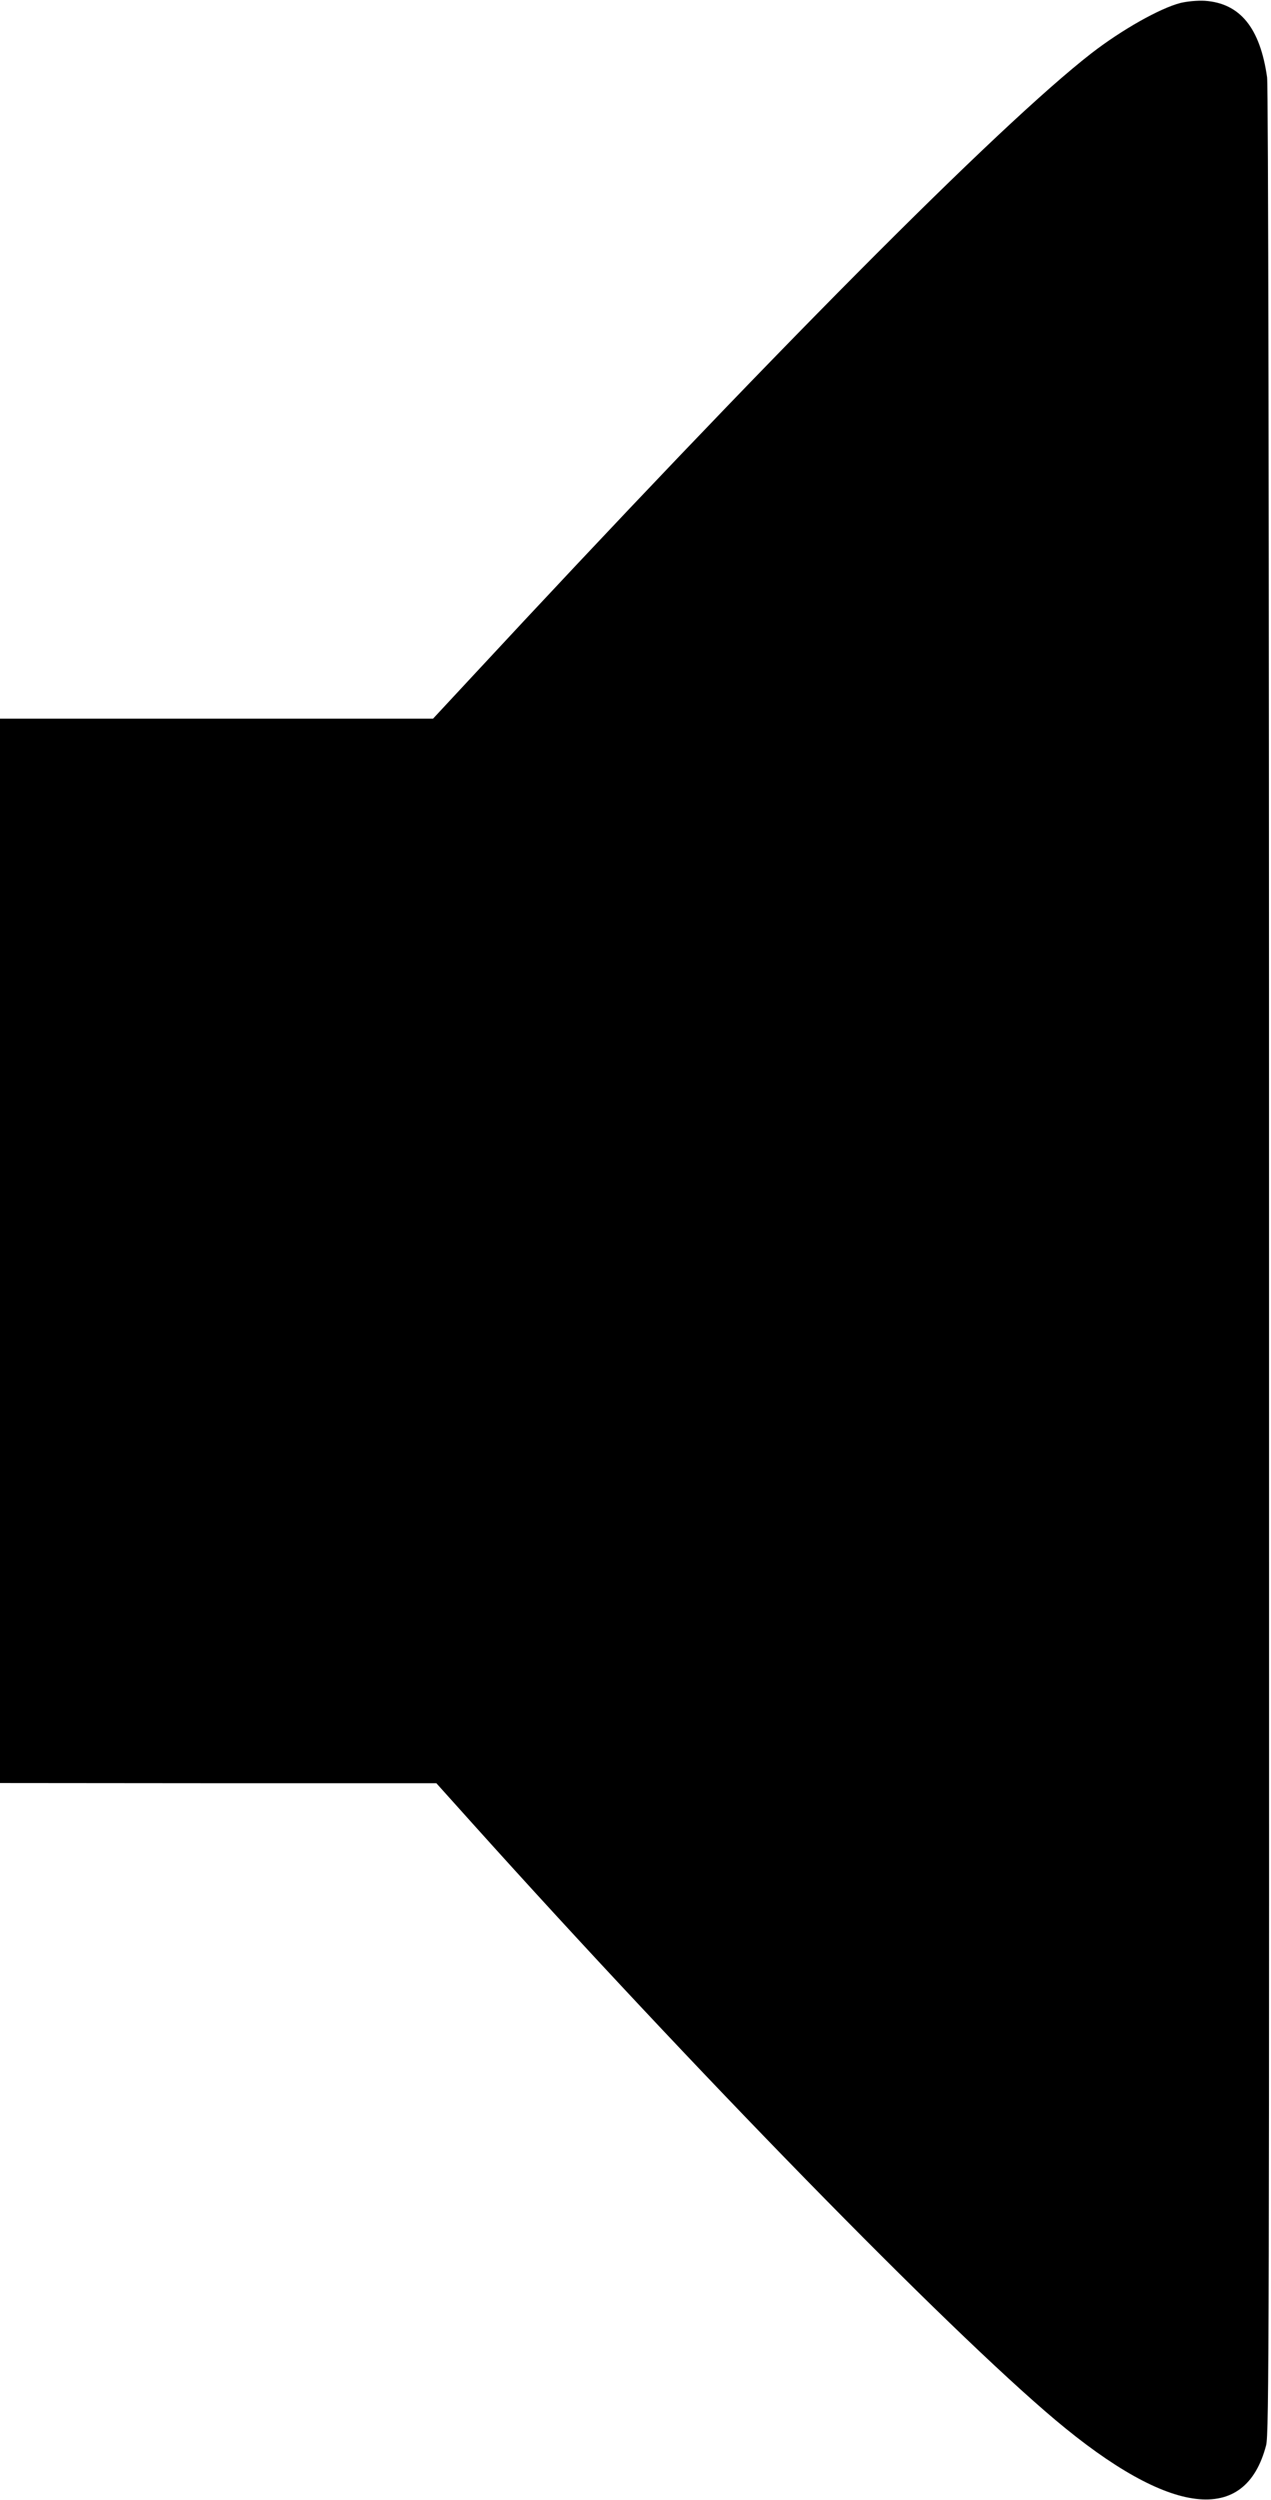  <svg version="1.0" xmlns="http://www.w3.org/2000/svg"
 width="651pt" height="1280pt" viewBox="0 0 651 1280"
 preserveAspectRatio="xMidYMid meet"><g transform="translate(0,1280) scale(0.1,-0.1)"
fill="#000000" stroke="none">
<path d="M6047 12785 c-106 -27 -302 -138 -457 -258 -475 -369 -1661 -1563
-3188 -3209 l-184 -198 -1109 0 -1109 0 0 -2725 0 -2725 1118 -1 1117 0 185
-206 c1127 -1254 2430 -2587 2985 -3054 587 -494 973 -541 1080 -130 15 57 16
559 15 6058 0 3914 -4 6020 -10 6067 -36 254 -139 380 -320 392 -38 2 -89 -3
-123 -11z"/>
</g>
</svg>
